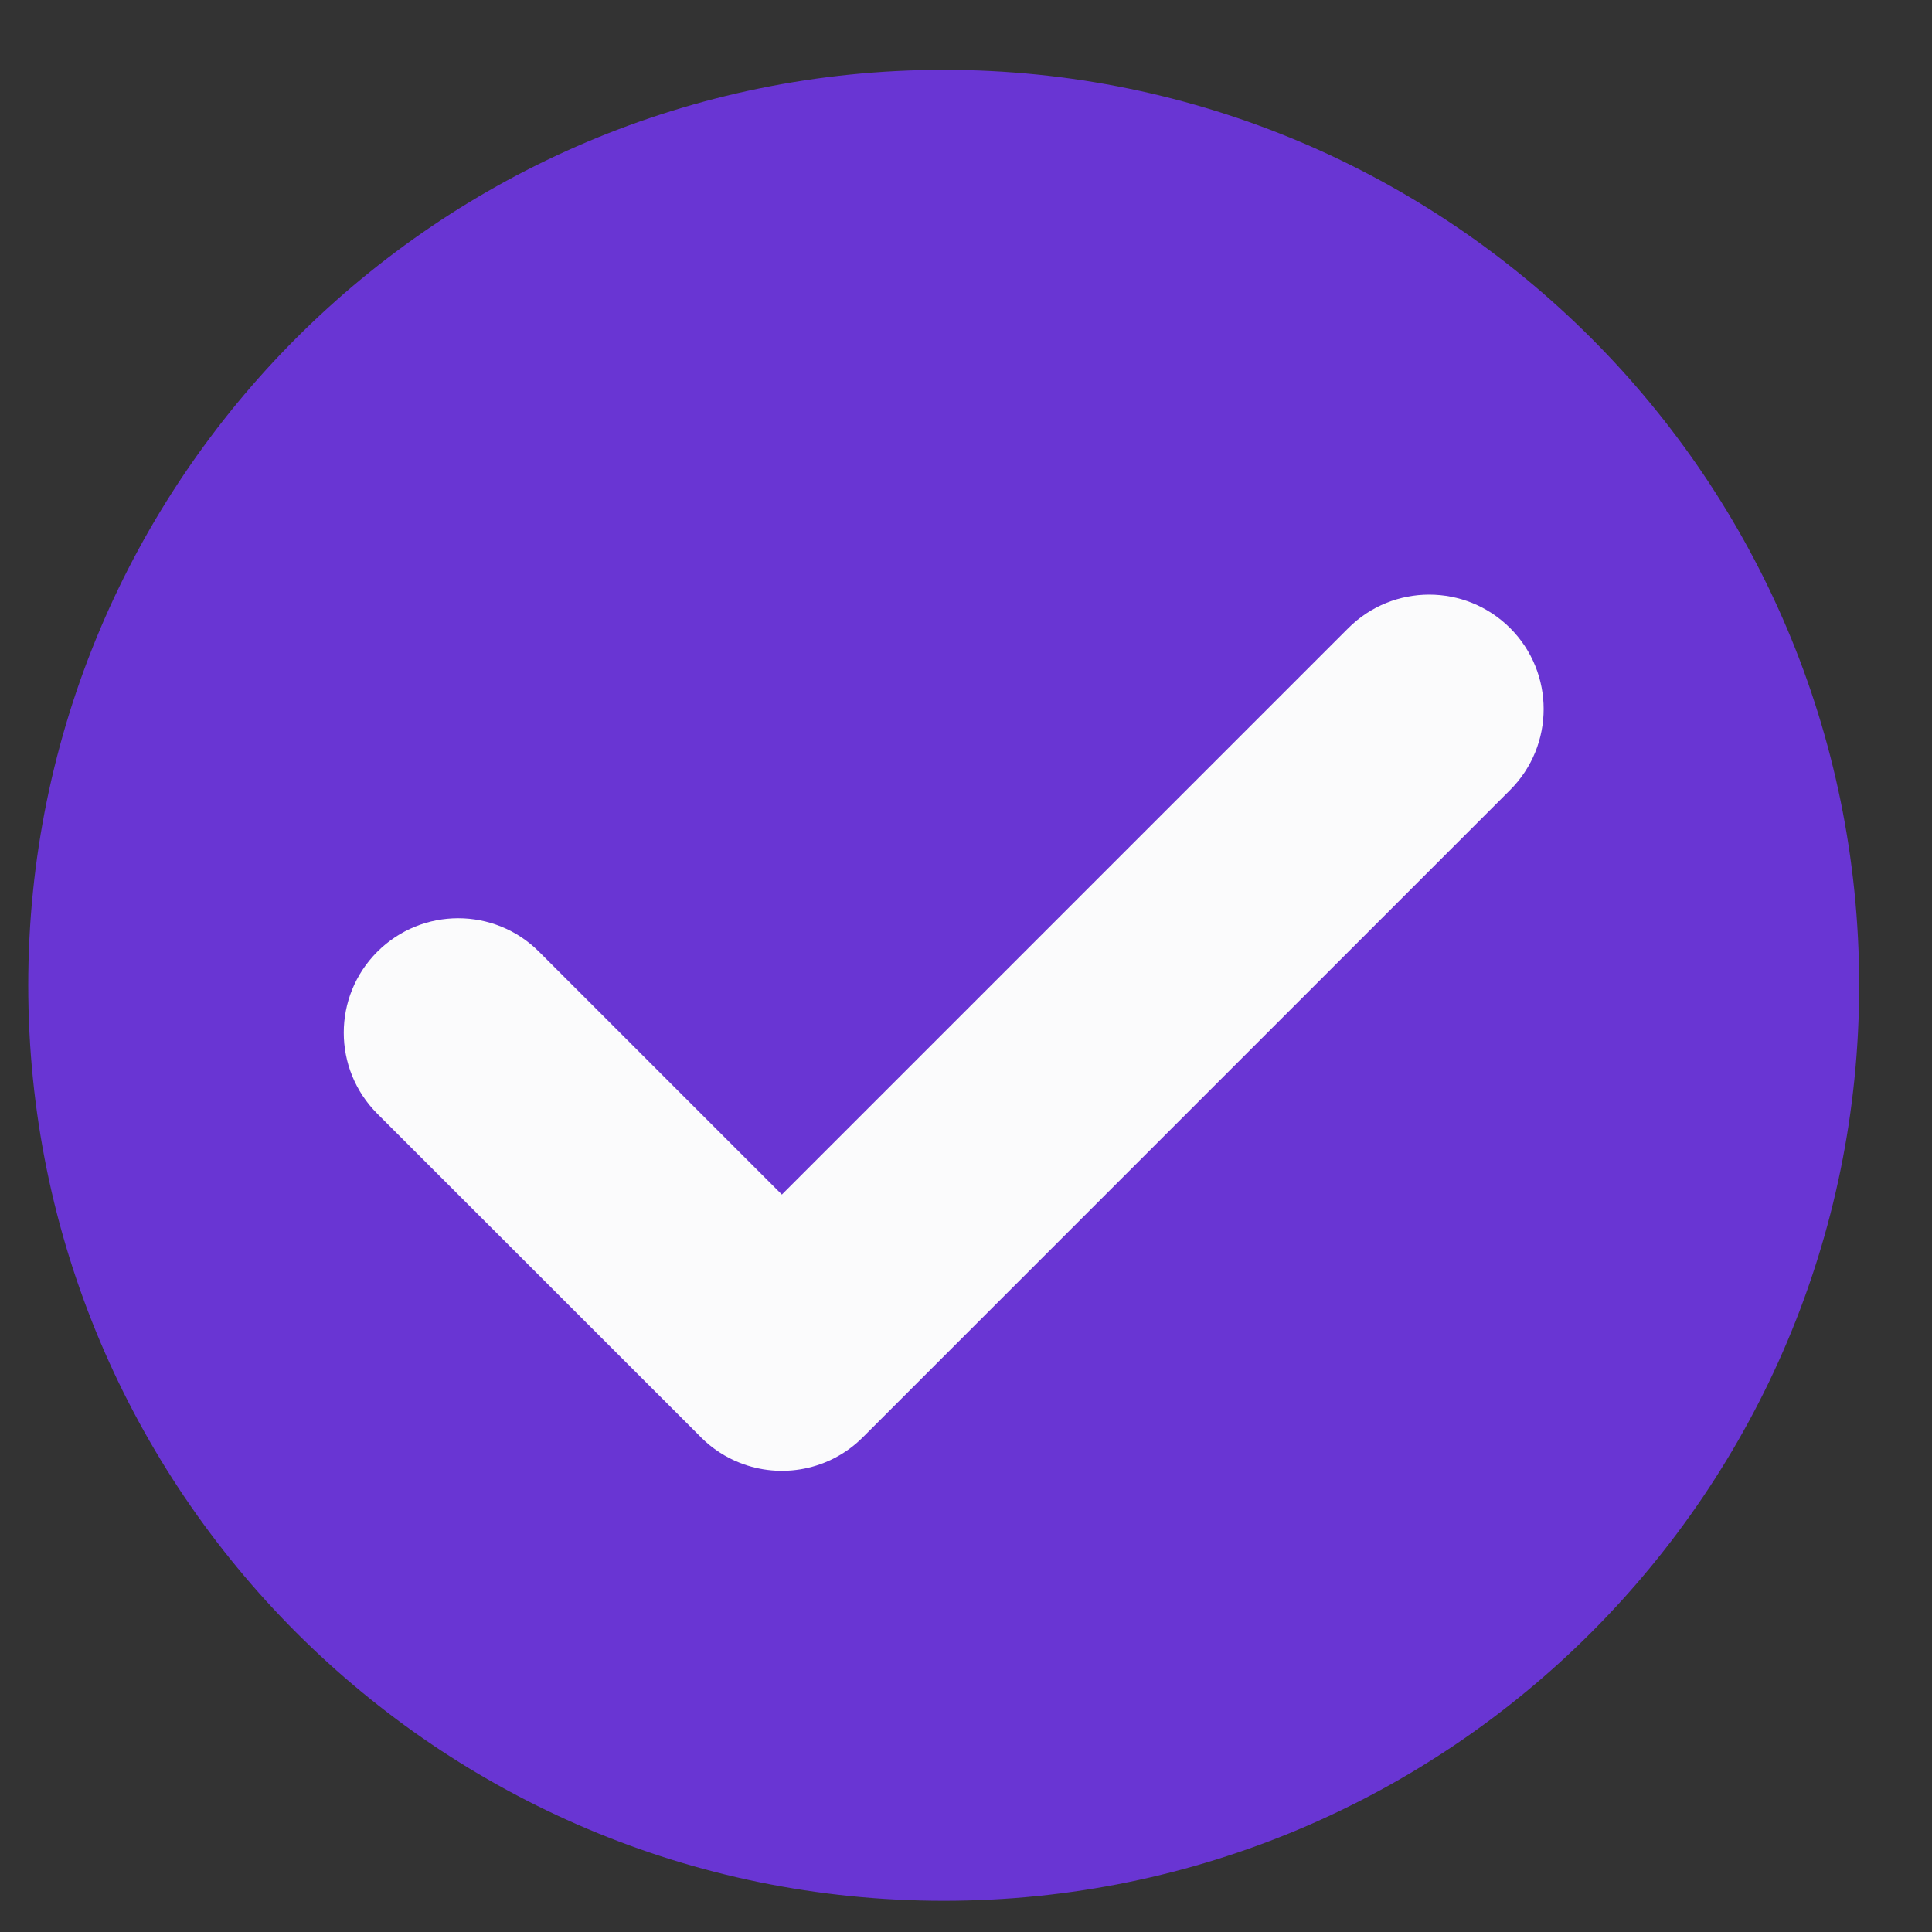 <svg width="26" height="26" viewBox="0 0 26 26" fill="none" xmlns="http://www.w3.org/2000/svg">
<rect x="0" y="0" width="26" height="26" fill="#333333" stroke="none"/>
<path fill-rule="evenodd" clip-rule="evenodd" d="M12.7 25.58C19.504 25.58 25.02 20.064 25.02 13.26C25.02 6.456 19.504 0.94 12.7 0.94C5.896 0.94 0.38 6.456 0.38 13.26C0.38 20.064 5.896 25.58 12.7 25.58Z" fill="#6935D3"/>
<path fill-rule="evenodd" clip-rule="evenodd" d="M20.323 10.631C20.924 10.03 20.924 9.054 20.323 8.453C19.721 7.852 18.746 7.852 18.145 8.453L10.522 16.076L7.255 12.809C6.654 12.207 5.679 12.207 5.077 12.809C4.476 13.41 4.476 14.385 5.077 14.987L9.424 19.333C9.427 19.336 9.43 19.339 9.433 19.343C9.587 19.496 9.765 19.611 9.956 19.686C10.509 19.905 11.164 19.79 11.611 19.343C11.616 19.338 11.62 19.333 11.625 19.329L20.323 10.631Z" fill="#FBFBFC"/>
</svg>
